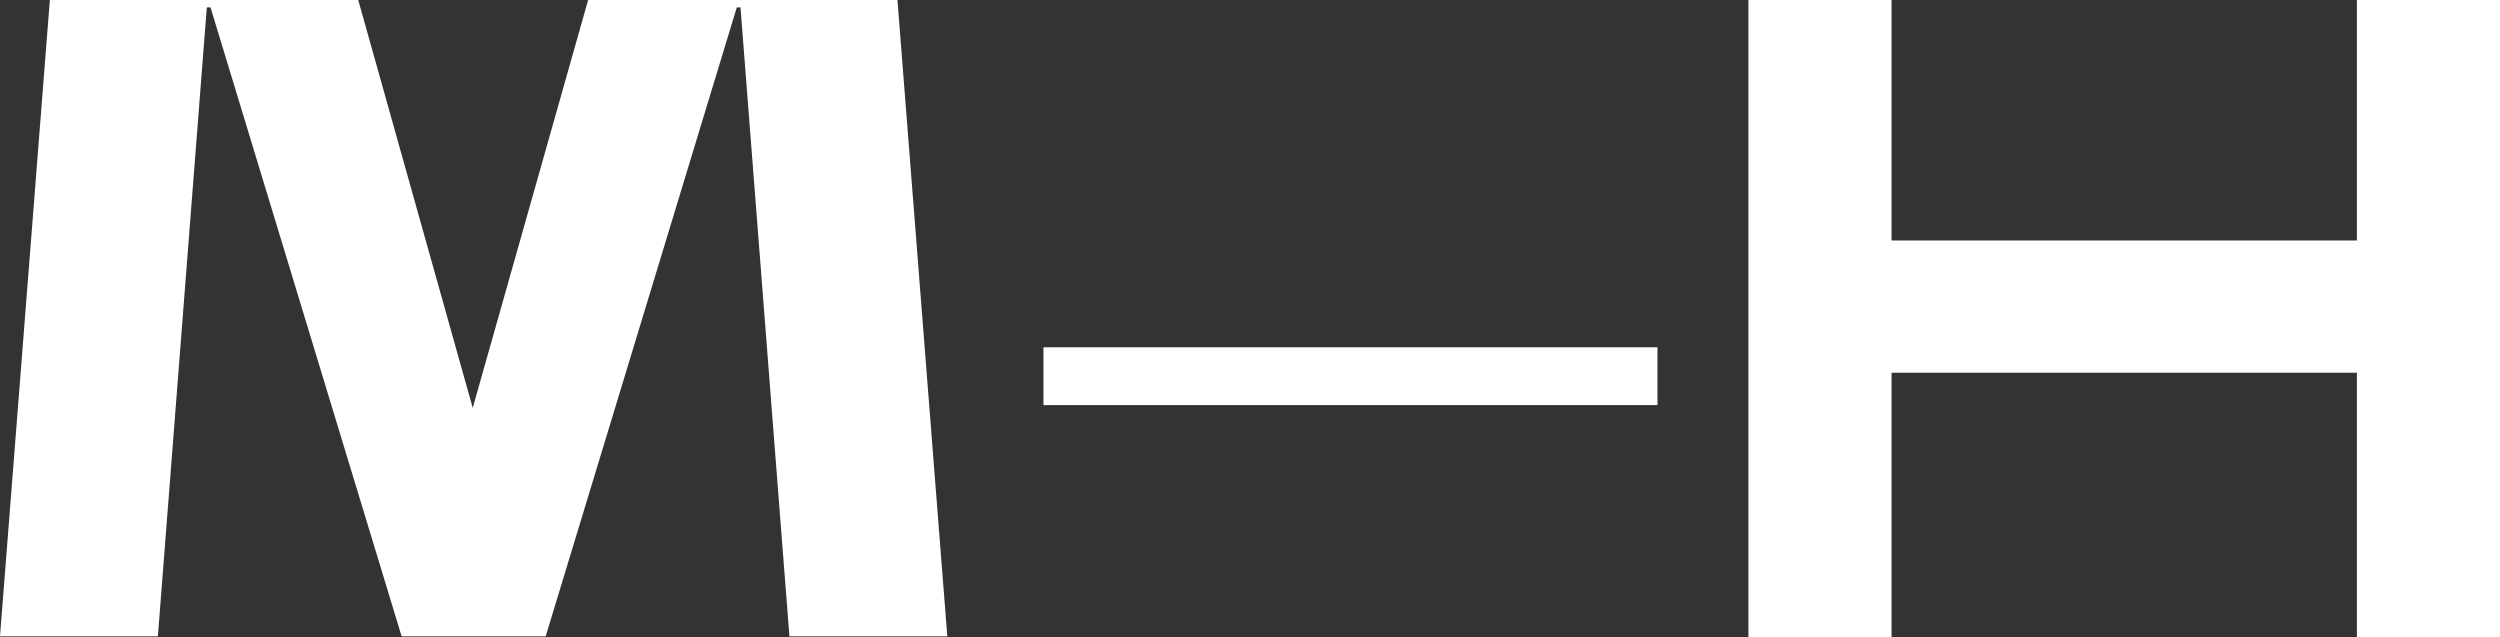 <svg width="204" height="52" viewBox="0 0 204 52" fill="none" xmlns="http://www.w3.org/2000/svg">
<rect x="0" y="0" width="204" height="52" fill="#333333" stroke="none"/>
<path d="M4.068 0L0 51.925H12.883L16.876 0.604H17.178L32.773 51.925H44.527L60.122 0.604H60.424L64.417 51.925H77.3L73.232 0H47.992L38.575 33.283L29.232 0H4.068Z" fill="white"/>
<path d="M135.249 28.34H85.147V33.057H135.249V28.34Z" fill="white"/>
<path d="M192.322 52H204V0H192.322V19.623H154.35V0H142.672V52H154.35V30.415H192.322V52Z" fill="white"/>
</svg>
